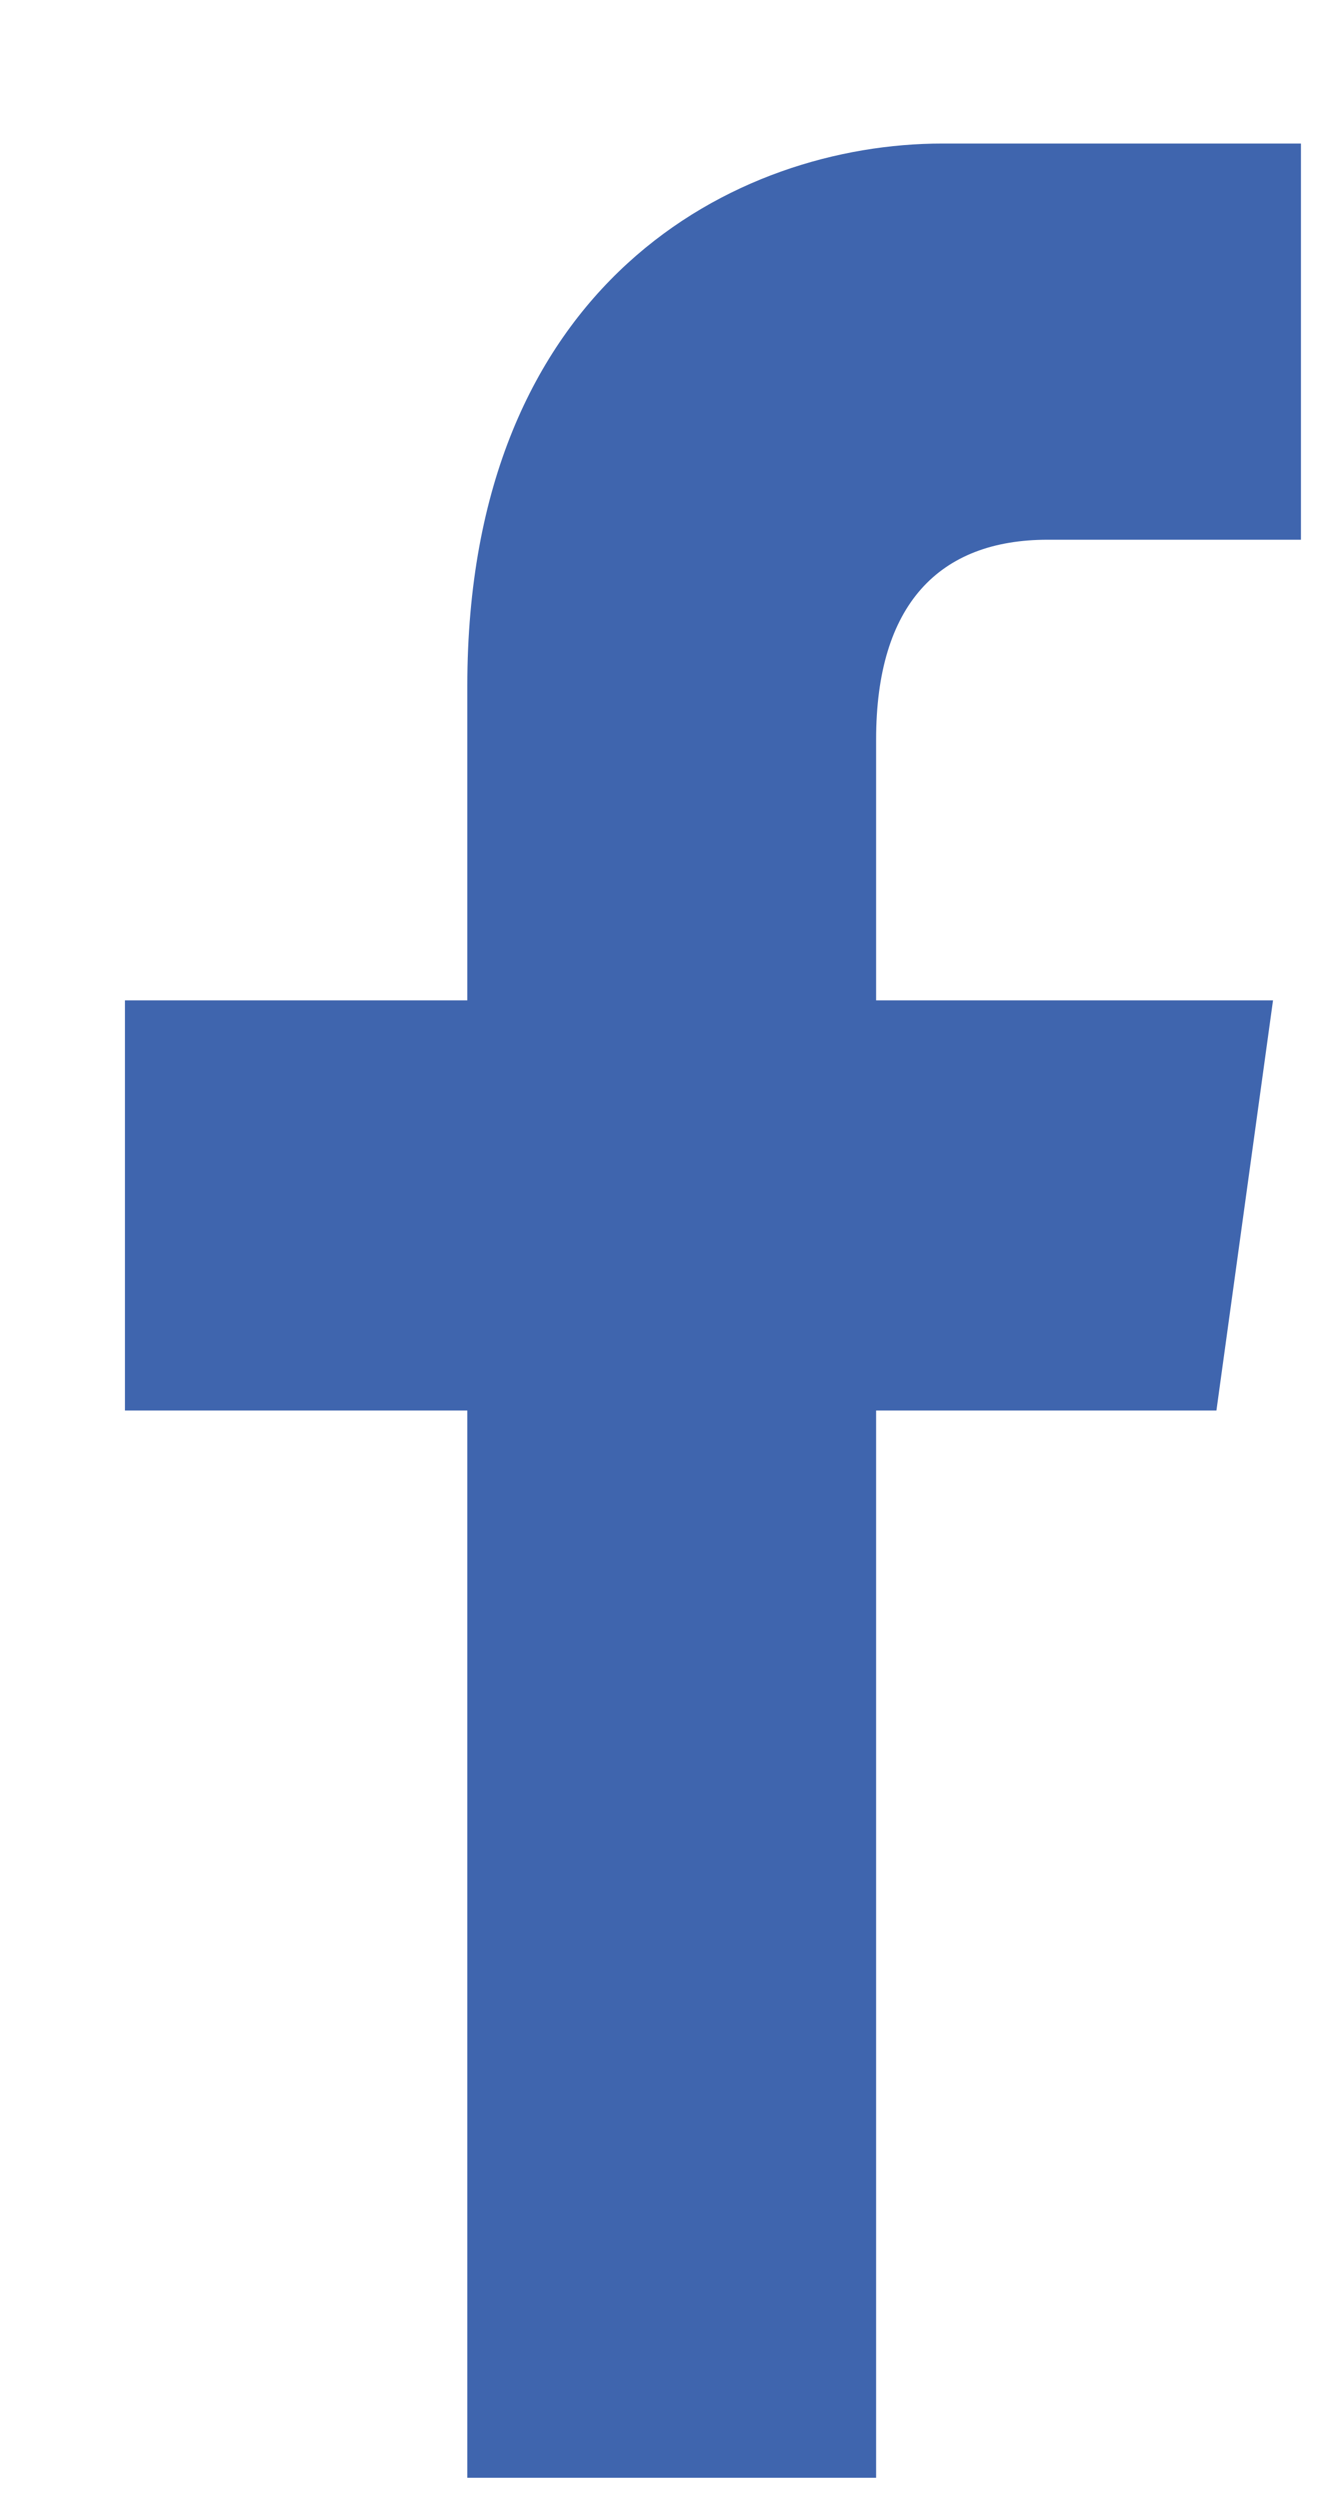 <svg width="9" height="17" viewBox="0 0 9 17" fill="none" xmlns="http://www.w3.org/2000/svg">
<path d="M7.127 3.67C7.867 3.67 8.85 3.67 8.85 3.67V0.976C8.85 0.976 7.815 0.976 6.411 0.976C5.006 0.976 3.179 1.921 3.179 4.664C3.179 5.176 3.179 5.927 3.179 6.802H0.85V9.591H3.179C3.179 13.065 3.179 16.848 3.179 16.848H4.214H5.035H5.96C5.96 16.848 5.96 12.931 5.96 9.591H8.275L8.66 6.802H5.96C5.96 5.887 5.96 5.221 5.96 5.027C5.96 4.113 6.387 3.67 7.127 3.67Z" fill="#3F65AE"/>
</svg>
